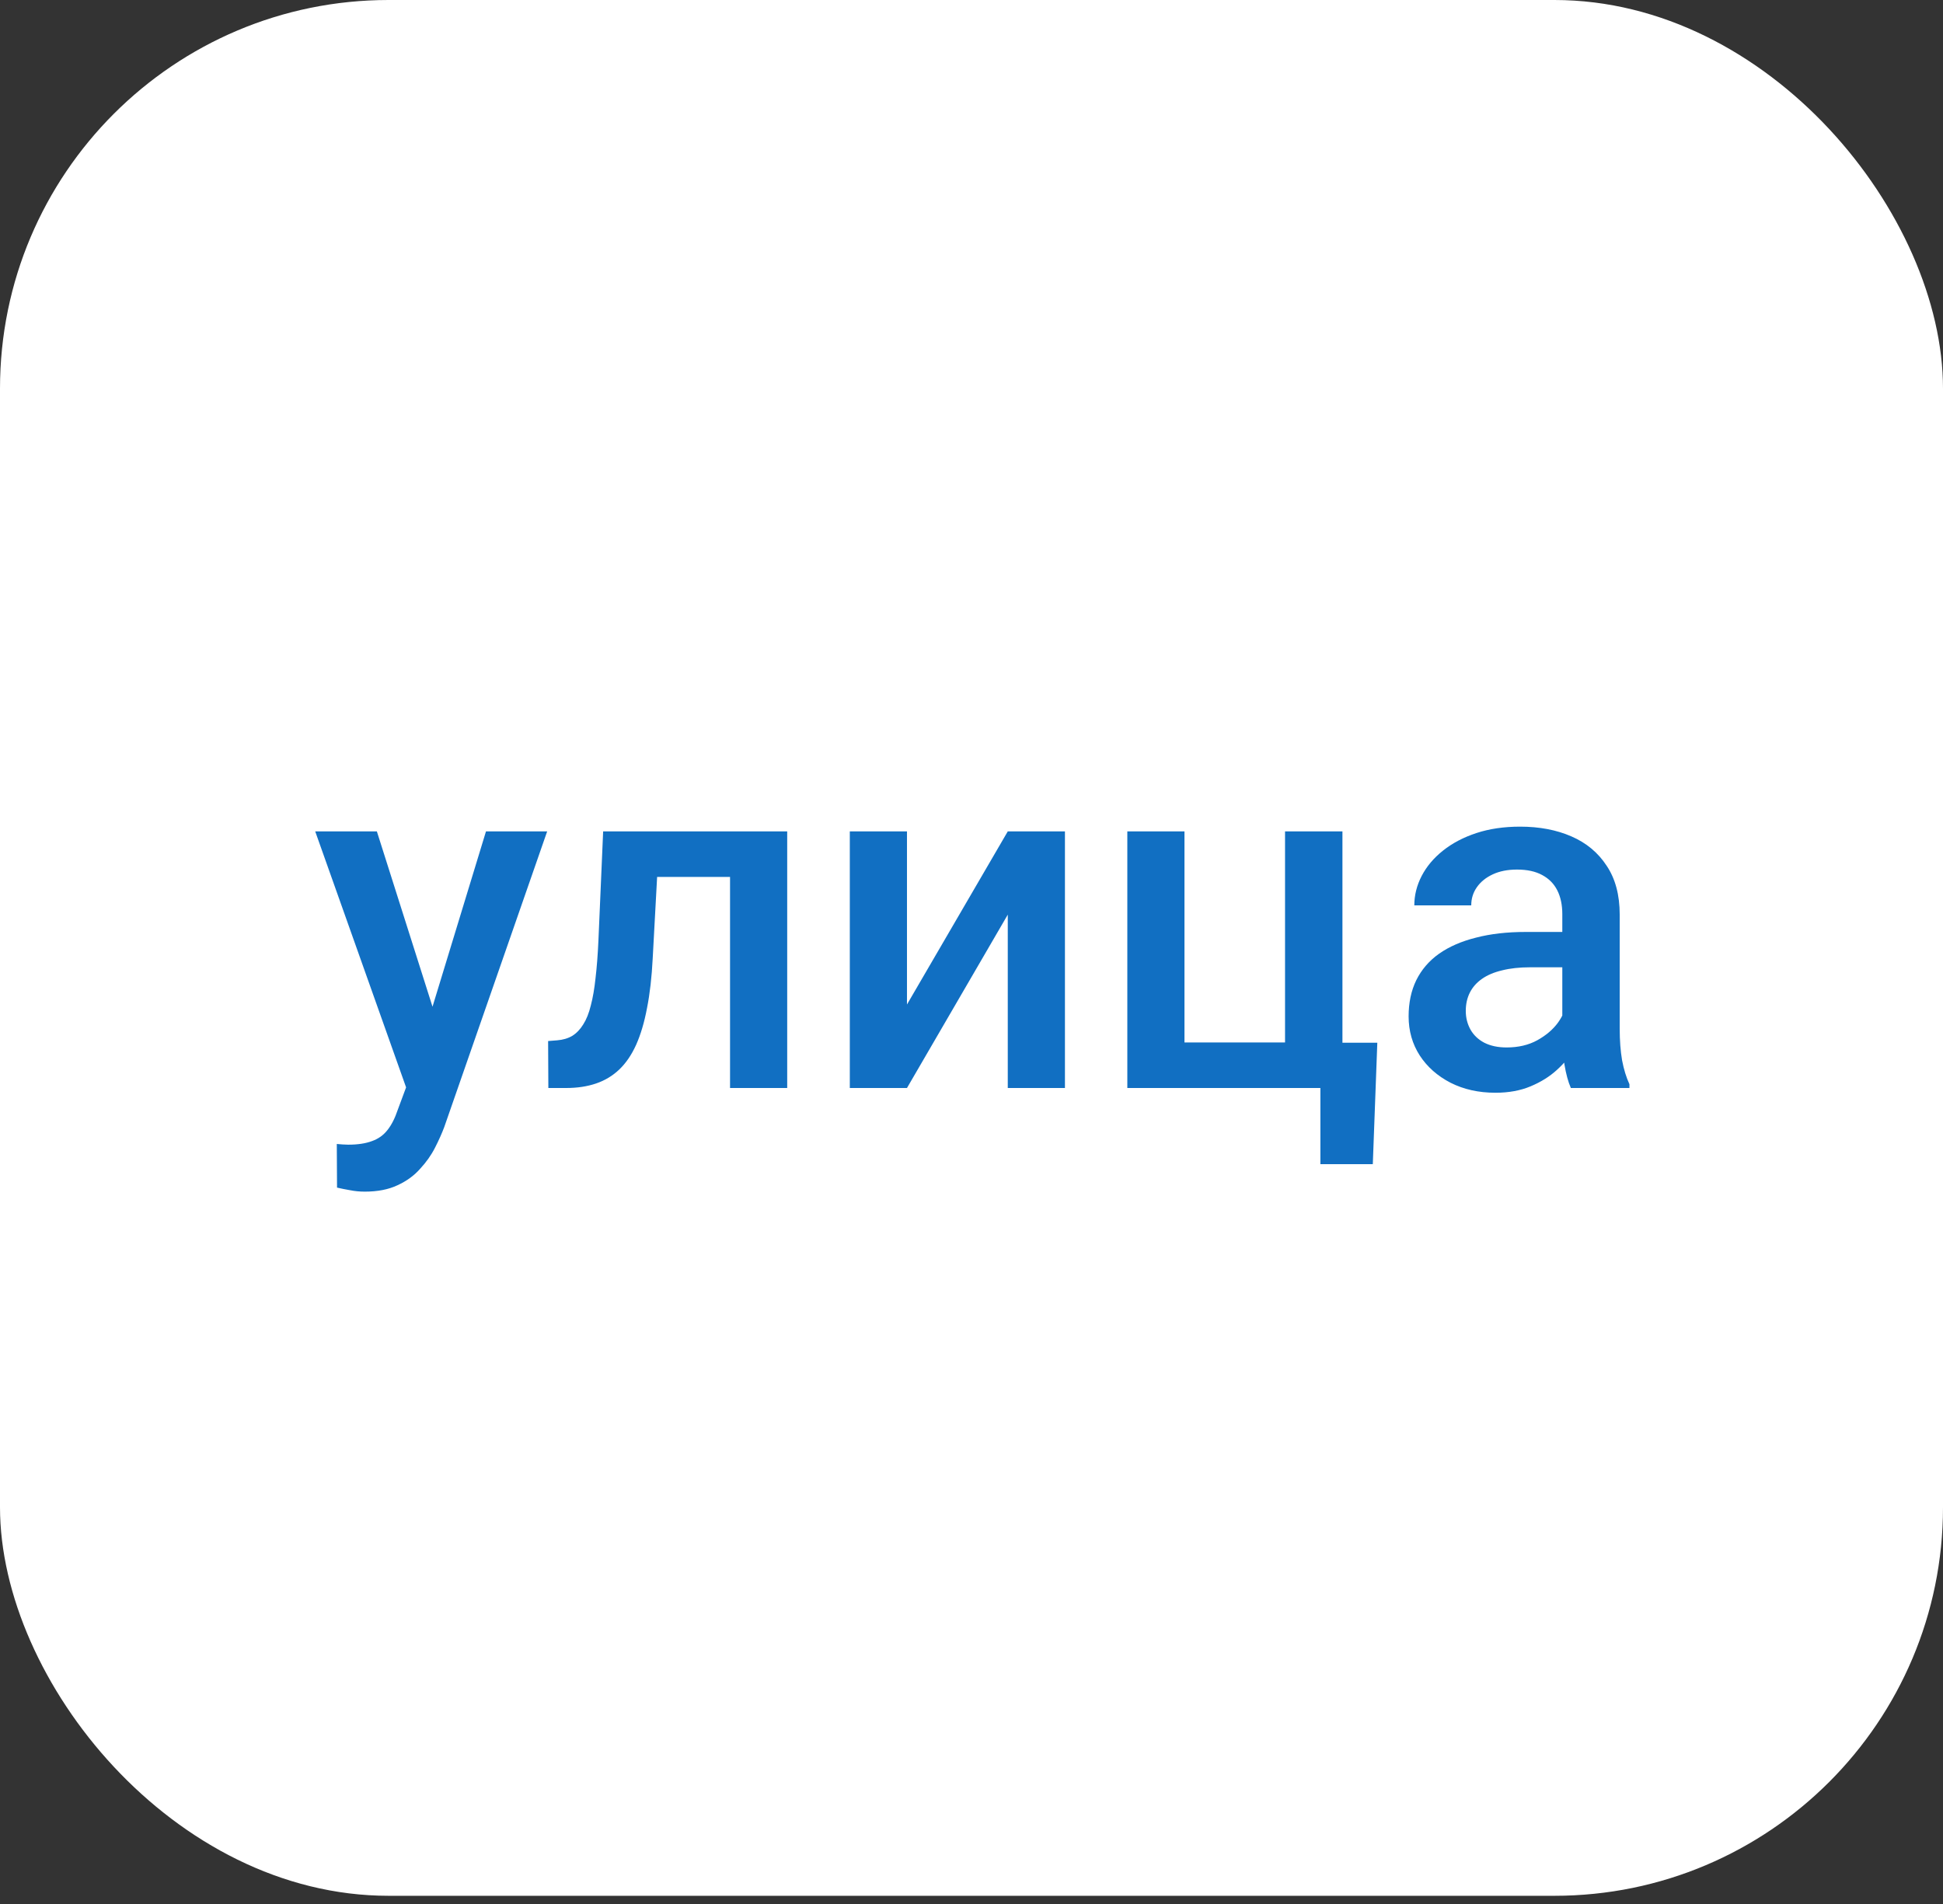 <?xml version="1.0" encoding="UTF-8"?> <svg xmlns="http://www.w3.org/2000/svg" width="100" height="98" viewBox="0 0 100 98" fill="none"><rect x="0" y="0" width="100" height="98" fill="#333333" stroke="none"/> <rect width="100" height="97.578" rx="20" fill="white"></rect> <path d="M21.423 54.56L25.012 42.792H28.161L22.863 58.014C22.741 58.34 22.582 58.694 22.387 59.076C22.192 59.459 21.936 59.821 21.618 60.163C21.309 60.513 20.922 60.793 20.459 61.005C19.995 61.225 19.433 61.334 18.774 61.334C18.514 61.334 18.261 61.31 18.017 61.261C17.781 61.221 17.557 61.176 17.346 61.127L17.334 58.881C17.415 58.889 17.512 58.897 17.627 58.905C17.748 58.913 17.846 58.917 17.919 58.917C18.408 58.917 18.815 58.856 19.14 58.734C19.466 58.62 19.73 58.433 19.934 58.173C20.145 57.912 20.324 57.562 20.471 57.123L21.423 54.56ZM19.396 42.792L22.534 52.68L23.059 55.78L21.02 56.305L16.223 42.792H19.396ZM38.208 42.792V45.136H31.762V42.792H38.208ZM40.515 42.792V56H37.573V42.792H40.515ZM31.042 42.792H33.947L33.593 49.323C33.544 50.291 33.447 51.146 33.3 51.886C33.162 52.619 32.975 53.249 32.739 53.778C32.503 54.299 32.214 54.722 31.872 55.048C31.53 55.373 31.131 55.613 30.676 55.768C30.22 55.923 29.707 56 29.138 56H28.222L28.21 53.583L28.674 53.546C28.975 53.522 29.235 53.445 29.455 53.315C29.675 53.176 29.862 52.981 30.017 52.728C30.179 52.476 30.31 52.151 30.407 51.752C30.513 51.353 30.594 50.881 30.651 50.336C30.716 49.791 30.765 49.156 30.798 48.432L31.042 42.792ZM46.679 51.703L51.867 42.792H54.809V56H51.867V47.077L46.679 56H43.737V42.792H46.679V51.703ZM58.02 56V42.792H60.961V53.656H66.137V42.792H69.091V56H58.02ZM70.886 53.669L70.654 59.919H67.956V56H66.369V53.669H70.886ZM80.407 53.351V47.052C80.407 46.58 80.322 46.173 80.151 45.831C79.98 45.49 79.72 45.225 79.37 45.038C79.028 44.851 78.597 44.757 78.076 44.757C77.596 44.757 77.18 44.839 76.831 45.002C76.481 45.164 76.208 45.384 76.013 45.661C75.817 45.937 75.72 46.251 75.72 46.601H72.79C72.79 46.08 72.916 45.575 73.168 45.087C73.421 44.599 73.787 44.163 74.267 43.781C74.747 43.398 75.321 43.097 75.988 42.877C76.656 42.658 77.404 42.548 78.234 42.548C79.227 42.548 80.106 42.715 80.871 43.048C81.644 43.382 82.251 43.887 82.69 44.562C83.138 45.229 83.361 46.068 83.361 47.077V52.948C83.361 53.55 83.402 54.092 83.483 54.572C83.573 55.044 83.699 55.455 83.862 55.805V56H80.847C80.708 55.683 80.599 55.28 80.517 54.791C80.444 54.295 80.407 53.815 80.407 53.351ZM80.835 47.968L80.859 49.787H78.747C78.202 49.787 77.722 49.84 77.307 49.945C76.892 50.043 76.546 50.19 76.269 50.385C75.992 50.58 75.785 50.816 75.647 51.093C75.508 51.37 75.439 51.683 75.439 52.033C75.439 52.383 75.52 52.704 75.683 52.997C75.846 53.282 76.082 53.506 76.391 53.669C76.709 53.831 77.091 53.913 77.539 53.913C78.141 53.913 78.666 53.791 79.113 53.546C79.569 53.294 79.927 52.989 80.188 52.631C80.448 52.265 80.586 51.919 80.603 51.593L81.555 52.899C81.457 53.233 81.29 53.591 81.054 53.974C80.818 54.356 80.509 54.722 80.126 55.072C79.752 55.414 79.3 55.695 78.772 55.915C78.251 56.134 77.648 56.244 76.965 56.244C76.102 56.244 75.333 56.073 74.658 55.731C73.982 55.382 73.453 54.914 73.071 54.328C72.688 53.734 72.497 53.062 72.497 52.313C72.497 51.614 72.627 50.995 72.888 50.458C73.156 49.913 73.547 49.457 74.06 49.091C74.58 48.725 75.215 48.448 75.964 48.261C76.713 48.065 77.567 47.968 78.527 47.968H80.835Z" fill="#116FC2"></path> </svg> 